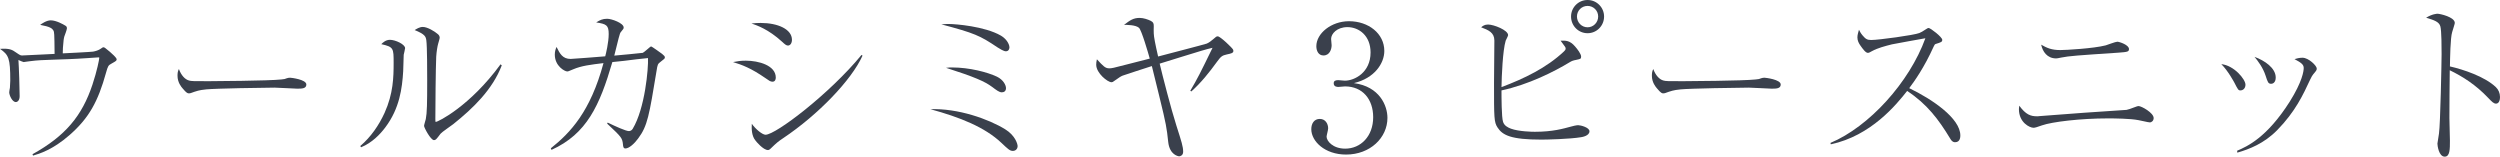 <?xml version="1.0" encoding="UTF-8"?><svg id="_イヤー_2" xmlns="http://www.w3.org/2000/svg" viewBox="0 0 431.369 27.029"><defs><style>.cls-1{fill:#3a404c;}</style></defs><g id="design"><g><path class="cls-1" d="M5.61,26.609c5.669-3.15,8.549-6.6,10.35-12.029,.779-2.34,1.17-4.35,1.17-4.59,0-.09-.03-.09-.12-.09-.3,0-1.53,.119-1.77,.119-5.22,.36-7.65,.211-10.05,.54-.18,0-.96,.15-1.11,.15-.06,0-.6-.21-.9-.36,.09,1.23,.21,5.07,.21,6.24,0,.72-.36,1.02-.66,1.02-.63,0-1.14-1.199-1.14-1.68,0-.12,.09-.66,.12-.78,.03-.3,.061-.96,.061-1.229,0-3.9-.271-4.439-1.771-5.49,1.68-.119,2.13,.181,2.73,.601,.75,.51,.81,.54,1.109,.54,.24,0,3.33-.15,3.78-.181,.81-.029,.9-.06,1.8-.09-.03-3.659-.06-3.779-.21-4.05-.24-.359-.51-.63-2.28-.96,.3-.21,1.08-.779,1.83-.779,.93,0,2.16,.689,2.49,.899,.18,.09,.3,.21,.3,.48,0,.239-.39,1.229-.45,1.409-.09,.33-.15,.66-.24,1.95-.03,.54-.03,.75-.03,.96,.63-.03,4.859-.24,5.22-.3,.39-.061,.99-.24,1.35-.51,.27-.181,.33-.24,.45-.24,.18,0,.27,.09,1.11,.78,.27,.239,1.17,1.02,1.17,1.29,0,.239-.09,.3-.84,.72-.63,.33-.66,.45-.99,1.59-1.38,4.979-2.94,7.829-6.3,10.77-2.91,2.55-5.25,3.24-6.3,3.54l-.09-.24Z"/><path class="cls-1" d="M32.61,13.89c.42,.12,.72,.12,3.36,.12,.54,0,10.469-.06,12.569-.3,.57-.061,.6-.061,.96-.21,.18-.061,.36-.09,.57-.09,.15,0,2.79,.3,2.79,1.17,0,.72-.78,.72-1.59,.72-.45,0-3.27-.18-3.9-.18-1.8,0-10.29,.149-11.759,.3-.36,.03-1.23,.12-2.07,.42-.57,.21-.72,.27-.93,.27s-.39,0-1.11-.869c-.21-.24-.87-1.021-.87-2.16,0-.42,.03-.78,.24-1.17,.39,1.08,1.05,1.8,1.74,1.979Z"/><path class="cls-1" d="M62.16,25.199c1.83-1.56,3.21-3.569,4.2-5.729,1.5-3.33,1.56-6.149,1.56-8.609,0-2.55,0-2.761-2.13-3.24,.3-.3,.78-.75,1.5-.75,.931,0,2.61,.78,2.61,1.44,0,.18-.21,.96-.24,1.14-.03,.45-.061,2.46-.09,2.85-.18,2.91-.6,6.39-3.09,9.689-.9,1.2-2.28,2.641-4.17,3.42l-.15-.21Zm24.419-13.919c-1.59,4.17-4.949,7.409-8.369,10.14-.33,.27-1.95,1.35-2.19,1.649-.75,.99-.84,1.11-1.14,1.11-.569,0-1.71-2.16-1.71-2.46,0-.181,.27-1.021,.3-1.17,.21-1.08,.24-2.7,.24-6.72,0-1.26,0-5.85-.149-6.87-.091-.66-.24-1.05-2.011-1.77,.3-.181,.811-.54,1.41-.54,.78,0,2.04,.75,2.61,1.26,.149,.12,.3,.33,.3,.6,0,.181-.24,.9-.271,1.051-.119,.42-.27,1.289-.33,2.22-.09,1.979-.149,8.55-.149,10.739,0,.45,0,.51,.09,.51,.36,0,5.88-2.699,11.159-9.93l.21,.181Z"/><path class="cls-1" d="M104.85,21.149c1.29,.63,3.15,1.47,3.66,1.47,.27,0,.51-.149,.66-.39,2.13-3.54,2.729-10.47,2.64-12.21-.87,.061-3.149,.36-4.14,.48-.391,.03-.57,.06-2.01,.21-2.19,7.5-4.41,12.39-10.5,15.149l-.12-.27c3.36-2.67,6.84-6.33,9.09-14.7-2.22,.271-3.78,.45-5.25,1.08-.78,.33-.84,.36-1.02,.36-.39,0-2.13-.9-2.13-2.91,0-.6,.149-.96,.3-1.32,.569,1.171,1.05,2.07,2.43,2.07,.36,0,5.28-.39,5.97-.45,.12-.449,.6-2.399,.6-3.84,0-1.529-.39-1.739-2.159-2.01,.63-.39,1.079-.63,1.89-.63,.78,0,2.85,.75,2.85,1.5,0,.18,0,.21-.449,.75-.15,.15-.211,.33-.42,1.11-.121,.449-.66,2.579-.75,2.999,.42-.029,4.829-.449,4.92-.479,.27-.12,1.319-1.11,1.409-1.11,.181,0,1.86,1.261,1.92,1.29,.36,.3,.48,.42,.48,.601,0,.21-.091,.27-.72,.75-.511,.39-.541,.449-.721,1.619-1.26,7.59-1.529,9.45-3.18,11.64-.63,.87-1.561,1.71-2.189,1.71-.36,0-.391-.359-.42-.689-.121-1.141-.24-1.26-2.73-3.601l.09-.18Z"/><path class="cls-1" d="M128.7,10.47c2.19,0,5.159,.811,5.159,2.91,0,.09,0,.72-.569,.72-.36,0-.63-.21-1.229-.63-2.521-1.74-4.021-2.279-5.58-2.76,.75-.15,1.35-.24,2.22-.24Zm2.55-6.51c2.97,0,5.4,1.08,5.4,2.91,0,.54-.271,.99-.69,.99-.271,0-.51-.181-1.05-.69-2.34-2.13-4.29-2.79-5.25-3.12,.63-.06,1.02-.09,1.59-.09Zm17.579,5.64c-1.89,4.2-7.649,10.2-13.709,14.25-.81,.54-1.08,.75-2.16,1.8-.18,.18-.33,.24-.45,.24-.81,0-2.039-1.471-2.16-1.65-.629-.75-.689-1.92-.629-2.88,.659,.93,1.829,1.89,2.369,1.89,1.77,0,11.1-7.109,16.56-13.769l.18,.119Z"/><path class="cls-1" d="M173.46,22.319c1.739,1.08,2.13,2.55,2.13,2.91,0,.3-.21,.81-.84,.81-.51,0-.87-.359-1.95-1.38-2.88-2.729-7.2-4.439-12.27-5.819,4.77-.181,10.079,1.71,12.93,3.479Zm-9.69-18.179c1.051,0,6.15,.39,8.94,2.01,1.17,.689,1.47,1.71,1.47,1.979,0,.33-.15,.72-.63,.72-.36,0-1.021-.42-1.41-.659-3.09-2.07-3.96-2.46-9.72-3.99,.69-.06,.99-.06,1.35-.06Zm.541,7.499c2.939,0,6.06,.811,7.709,1.59,1.11,.54,1.561,1.471,1.561,1.98s-.33,.72-.721,.72c-.449,0-.899-.36-1.709-.96-1.201-.899-3.03-1.71-7.92-3.27,.6-.061,.66-.061,1.08-.061Z"/><path class="cls-1" d="M205.38,15.66c1.229-2.07,1.739-3.09,3.84-7.41-.66,.15-.99,.24-1.92,.51-2.04,.63-4.44,1.351-7.2,2.22,.42,1.801,2.01,7.98,2.88,10.68,.9,2.82,1.171,3.63,1.171,4.53,0,.66-.541,.78-.69,.78-.12,0-1.65-.21-1.89-2.49-.03-.24-.15-1.35-.181-1.56-.27-1.95-.54-3.03-2.64-11.52-.9,.3-4.5,1.439-5.04,1.649-.36,.15-.479,.24-1.47,.93-.18,.15-.3,.21-.45,.21-.659,0-2.64-1.56-2.64-3.029,0-.3,.03-.54,.12-.93,1.11,1.199,1.44,1.56,2.13,1.56,.45,0,.689-.061,3-.66,.6-.15,2.43-.63,3.99-1.02-.301-1.08-1.41-4.891-1.86-5.311-.57-.51-2.101-.51-2.58-.51,1.021-.779,1.59-1.2,2.7-1.2,.66,0,1.439,.271,1.92,.511,.449,.239,.51,.449,.51,.93,0,.21-.03,1.05,0,1.229,0,.511,.27,1.92,.75,3.99,1.229-.33,7.859-2.04,8.369-2.22,.391-.15,.811-.48,1.23-.84,.33-.3,.45-.42,.689-.42,.45,0,2.521,2.01,2.641,2.279,.029,.09,.06,.15,.06,.24,0,.36-.39,.45-1.11,.6-.84,.181-1.05,.36-1.709,1.261-1.351,1.859-2.76,3.63-4.44,5.129l-.18-.119Z"/><path class="cls-1" d="M239.4,20.34c0,3.42-2.971,6.329-7.141,6.329-3.689,0-5.999-2.31-5.999-4.38,0-.96,.479-1.77,1.47-1.77s1.439,.87,1.439,1.62c0,.33-.27,1.2-.27,1.439,0,.75,1.08,2.07,3.21,2.07,2.67,0,4.83-2.13,4.83-5.43,0-3.09-1.83-5.31-4.86-5.31-.15,0-.96,.09-1.14,.09-.181,0-.81,0-.81-.63,0-.45,.359-.54,.779-.54,.15,0,.96,.09,1.141,.09,1.68,0,4.439-1.41,4.439-4.86,0-2.909-2.01-4.379-3.99-4.379-1.8,0-2.819,1.14-2.819,2.039,0,.15,.09,.9,.09,1.08,0,.69-.33,1.771-1.41,1.771-.87,0-1.229-.811-1.229-1.59,0-2.221,2.58-4.32,5.64-4.32,3.359,0,6.09,2.13,6.09,5.13,0,2.16-1.71,4.71-5.25,5.55,4.47,.6,5.79,3.93,5.79,6Z"/><path class="cls-1" d="M259.35,21.029c.211,.66,.811,.96,1.351,1.17,1.38,.511,3.749,.54,4.14,.54,3.09,0,4.89-.54,6.24-.899,.27-.09,.959-.24,1.229-.24,.42,0,1.95,.39,1.95,1.05,0,.78-1.23,.99-1.44,1.021-1.92,.329-6,.42-6.84,.42-5.249,0-6.72-.75-7.589-2.101-.601-.93-.601-1.62-.601-7.709,0-1.17,.06-6.24,.06-7.29,0-1.38-1.02-1.8-2.279-2.28,.27-.239,.6-.479,1.199-.479,.961,0,3.45,.96,3.45,1.83,0,.149-.36,.81-.42,.96-.51,1.71-.69,6.09-.72,8.01,3.899-1.471,7.739-3.301,10.77-6.15,.18-.18,.3-.3,.3-.51,0-.18-.03-.24-.87-1.35,.87-.03,1.59-.061,2.49,.989,.42,.48,1.05,1.29,1.05,1.771,0,.39-.149,.39-.81,.54-.66,.12-.87,.239-1.17,.42-2.61,1.59-7.11,3.869-11.76,4.859,0,.99,0,4.65,.27,5.43Zm14.58-15.299c-1.59,0-2.85-1.29-2.85-2.88,0-1.561,1.26-2.851,2.85-2.851s2.85,1.29,2.85,2.851c0,1.59-1.26,2.88-2.85,2.88Zm0-4.71c-1.021,0-1.83,.81-1.83,1.83,0,1.02,.81,1.859,1.83,1.859,1.02,0,1.83-.84,1.83-1.859,0-1.021-.811-1.83-1.83-1.83Z"/><path class="cls-1" d="M287.01,13.89c.42,.12,.721,.12,3.36,.12,.54,0,10.47-.06,12.569-.3,.57-.061,.6-.061,.96-.21,.181-.061,.36-.09,.57-.09,.149,0,2.79,.3,2.79,1.17,0,.72-.78,.72-1.59,.72-.45,0-3.271-.18-3.9-.18-1.8,0-10.289,.149-11.76,.3-.359,.03-1.229,.12-2.069,.42-.57,.21-.72,.27-.931,.27-.209,0-.39,0-1.109-.869-.21-.24-.87-1.021-.87-2.16,0-.42,.03-.78,.24-1.17,.39,1.08,1.05,1.8,1.739,1.979Z"/><path class="cls-1" d="M315.84,24.659c6.66-2.79,13.62-10.439,16.38-18.059-.93,.18-4.95,.869-5.76,1.05-1.2,.3-2.46,.63-3.45,1.17-.42,.239-.539,.3-.72,.3-.39,0-.899-.72-1.26-1.23-.3-.42-.54-.869-.54-1.439,0-.42,.15-.9,.27-1.32,.15,.271,.271,.57,.631,.99,.51,.6,.779,.78,1.47,.78,1.319,0,7.409-.84,8.31-1.2,.359-.15,.51-.24,1.199-.69,.24-.18,.33-.18,.42-.18,.301,0,2.341,1.561,2.341,2.04,0,.36-.181,.42-1.14,.72-.15,.03-.24,.24-.33,.42-1.681,3.72-3.33,6-4.23,7.2,3.93,1.89,8.82,5.189,8.82,8.159,0,.21,0,1.17-.9,1.17-.45,0-.66-.3-.87-.659-1.979-3.271-3.989-5.94-7.409-8.19-1.86,2.37-6.24,7.74-13.17,9.21l-.061-.24Z"/><path class="cls-1" d="M351.48,20.069c.12,0,.24,0,.359-.029,7.44-.57,8.25-.631,15.09-1.08,.359-.09,.779-.21,1.2-.391,.659-.239,.72-.27,.87-.27,.51,0,2.609,1.17,2.609,2.069,0,.45-.33,.75-.66,.75-.3,0-1.68-.359-1.979-.39-1.38-.27-4.08-.3-5.25-.3-4.77,0-9.659,.6-11.37,1.2-.84,.3-1.229,.42-1.469,.42-.66,0-2.521-.9-2.521-3.21,0-.181,.03-.3,.06-.601,1.141,1.561,1.98,1.83,3.061,1.83Zm4.02-11.43c.96,0,5.73-.27,7.83-.81,.3-.09,1.71-.63,2.01-.63,.33,0,2.01,.54,2.01,1.26,0,.48-.27,.51-1.83,.63-7.199,.48-8.489,.57-9.84,.84-.6,.12-.72,.15-.899,.15-1.56,0-2.34-1.2-2.58-2.37,.99,.57,1.8,.93,3.3,.93Z"/><path class="cls-1" d="M387.45,14.609c0,.601-.39,.99-.87,.99-.359,0-.42-.12-1.05-1.35,0,0-1.08-2.04-2.25-3.18,2.19,.21,4.17,2.609,4.17,3.539Zm-1.44,11.4c1.74-.75,5.13-2.25,9.09-8.49,2.16-3.449,2.4-5.25,2.4-5.79,0-.569-.391-.899-1.59-1.529,.39-.12,.84-.24,1.38-.24,1.05,0,2.46,1.38,2.46,1.86,0,.27-.061,.359-.601,.989-.18,.24-.27,.36-.54,.931-1.199,2.579-2.55,5.52-5.699,8.729-2.28,2.31-4.8,3.27-6.87,3.869l-.03-.329Zm6.66-12.63c0,.93-.57,1.08-.78,1.08-.51,0-.6-.271-.96-1.38-.449-1.41-1.35-2.58-1.92-3.271,1.74,.631,3.66,1.92,3.66,3.57Z"/><path class="cls-1" d="M430.649,15.03c.45,.42,.72,1.05,.72,1.709,0,.721-.27,1.141-.689,1.141-.391,0-.69-.3-1.35-.99-2.16-2.28-4.41-3.689-6.631-4.77-.029,2.729-.06,5.52-.06,8.249,0,.631,.09,3.391,.09,3.931,0,1.439,0,2.729-.899,2.729-1.021,0-1.26-1.92-1.26-2.25,0-.06,.239-1.56,.27-1.74,.24-1.619,.45-12.569,.45-13.709,0-.93,0-4.02-.21-4.77-.21-.78-1.021-1.08-2.46-1.5,1.05-.66,1.89-.69,1.95-.69,.449,0,3,.57,3,1.59,0,.15-.301,1.05-.45,1.561-.33,1.02-.36,4.619-.391,5.939,2.25,.51,6,1.74,7.92,3.57Z"/></g></g></svg>